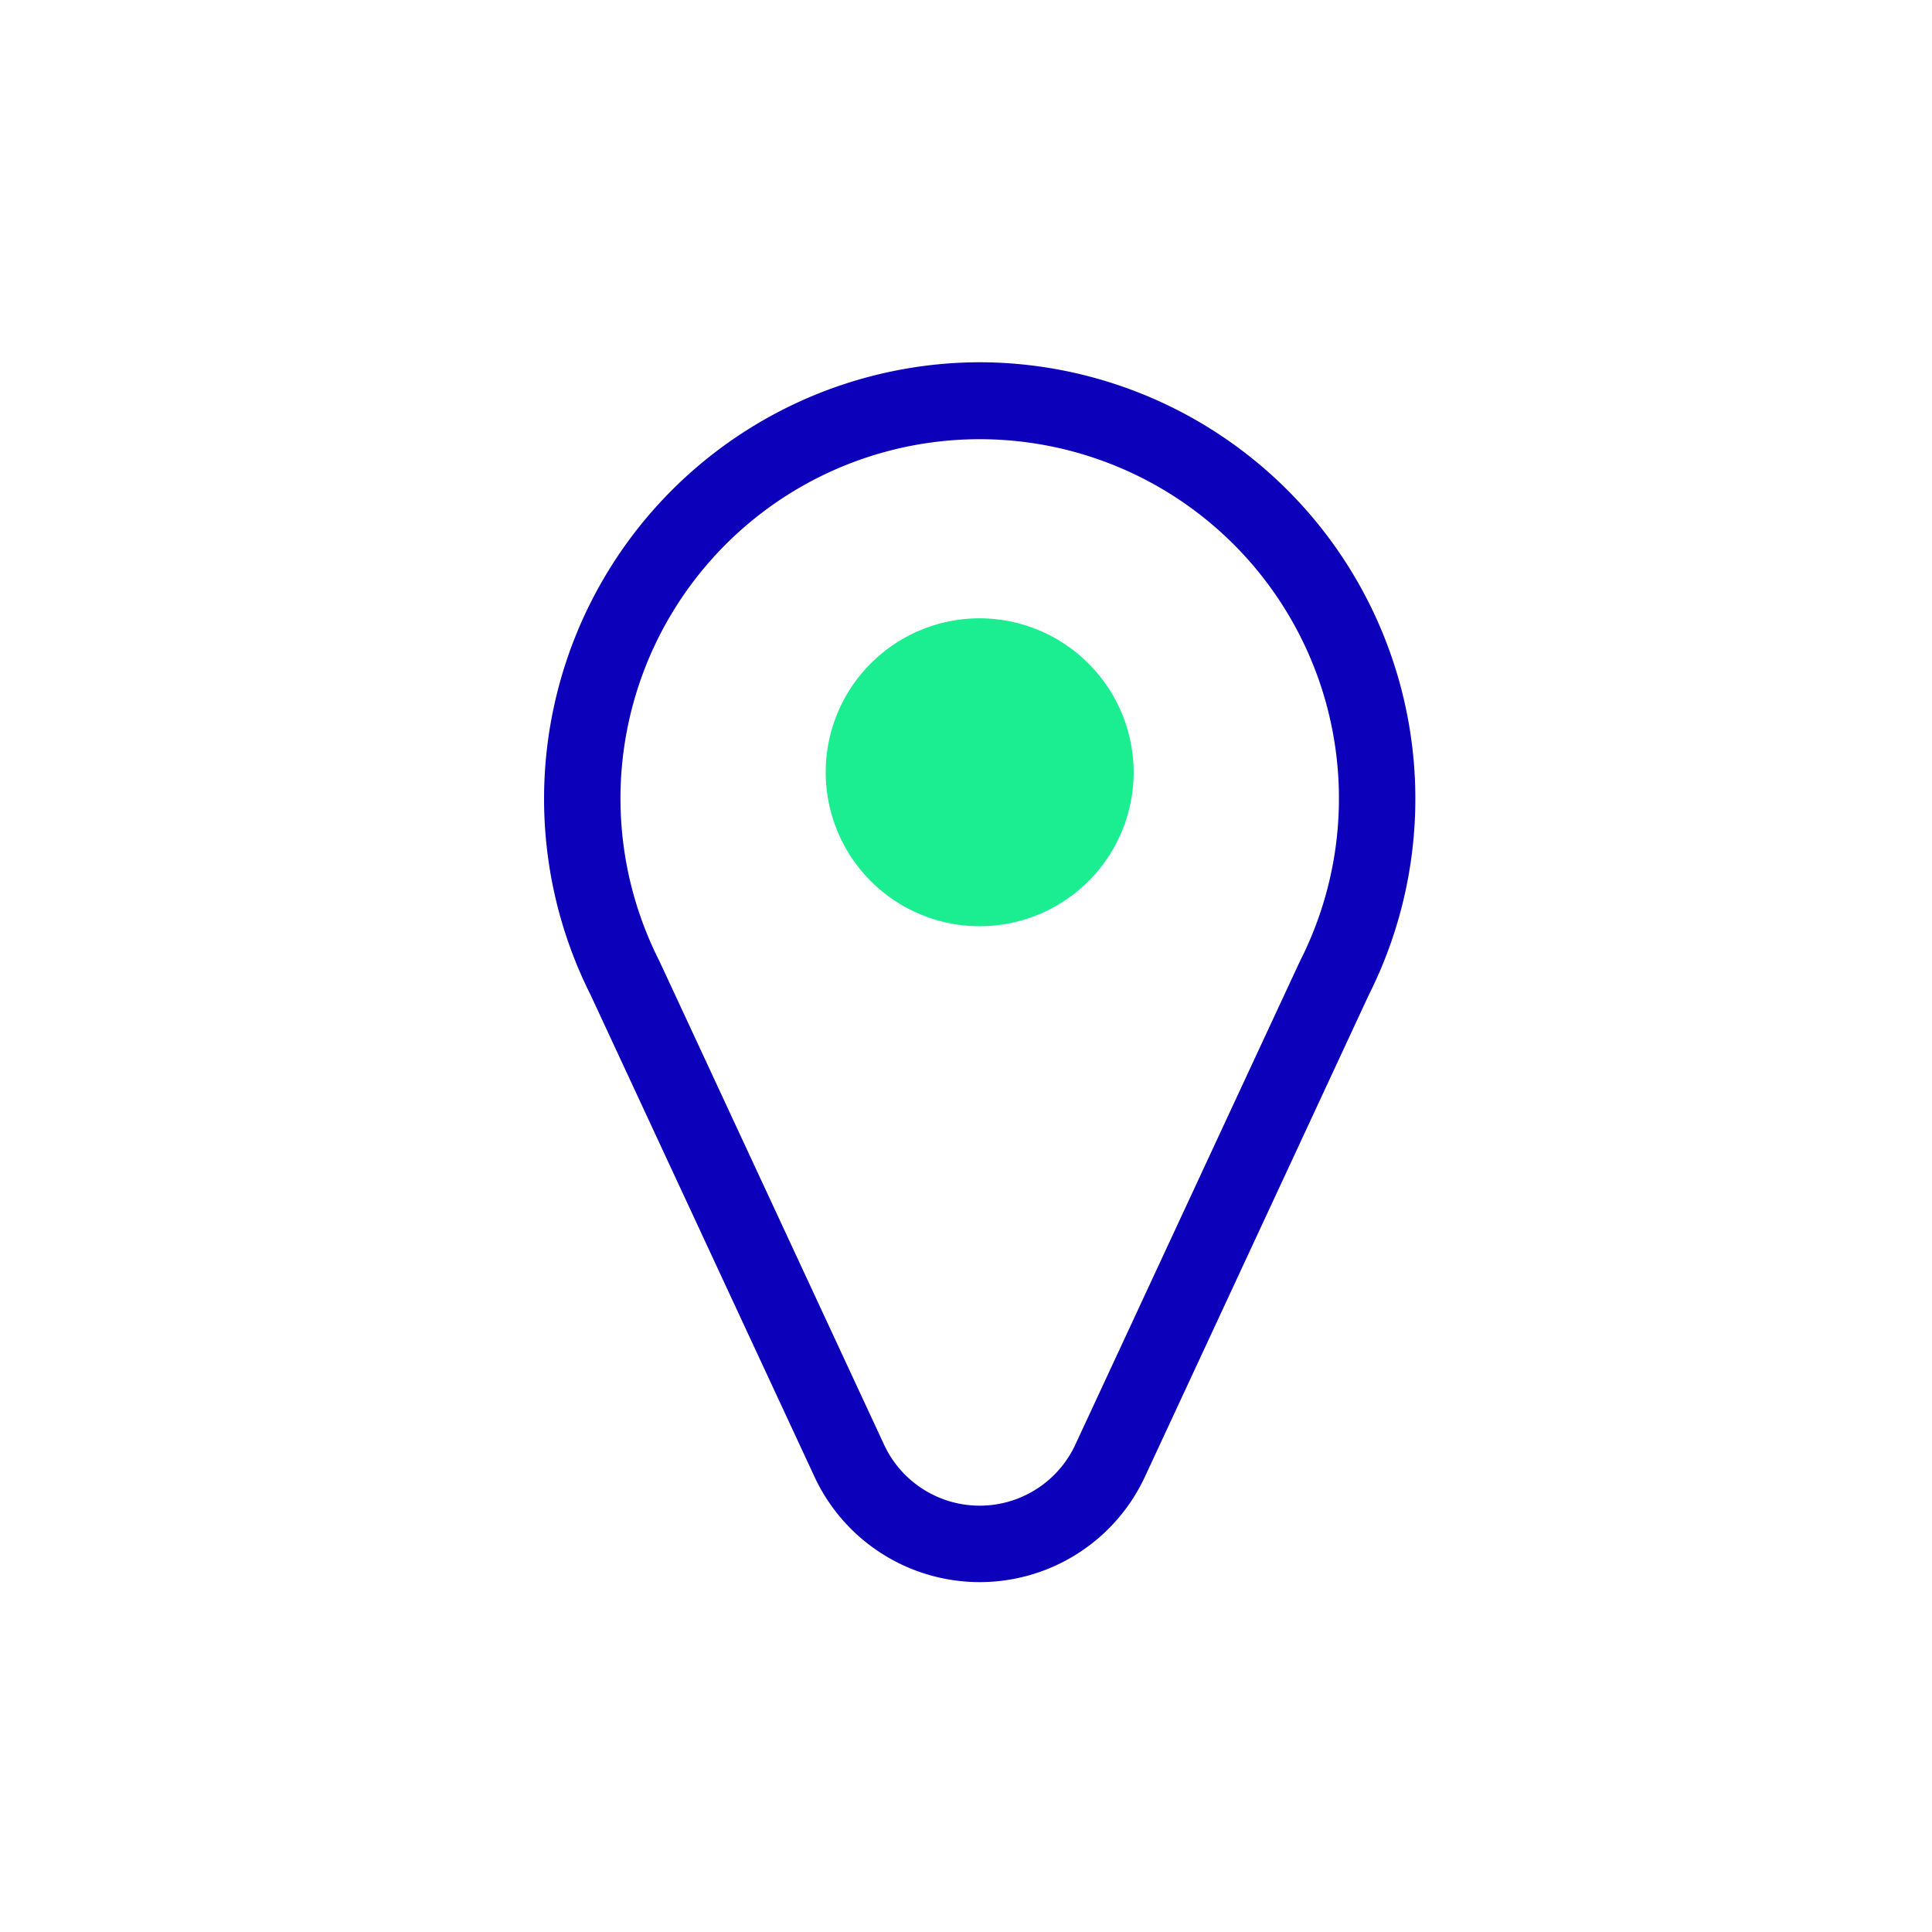 <svg xmlns="http://www.w3.org/2000/svg" xmlns:xlink="http://www.w3.org/1999/xlink" width="64" height="64" viewBox="0 0 64 64">
  <defs>
    <clipPath id="clip-Artboard_3">
      <rect width="64" height="64"/>
    </clipPath>
  </defs>
  <g id="Artboard_3" data-name="Artboard – 3" clip-path="url(#clip-Artboard_3)">
    <g id="Group_590" data-name="Group 590" transform="translate(-218.575 -391.35)">
      <path id="Path_1092" data-name="Path 1092" d="M251.028,403.35a14.462,14.462,0,0,0-12.89,20.956l7.417,15.961a6.036,6.036,0,0,0,10.948,0l7.417-15.962a14.461,14.461,0,0,0-12.891-20.955Zm10.618,19.826c-.015.029.334-.726-7.446,16.022a3.493,3.493,0,0,1-6.343,0c-7.751-16.684-7.429-15.991-7.444-16.022a11.9,11.9,0,1,1,21.232,0Zm0,0" transform="translate(0)" fill="#0d00ba"/>
      <path id="Path_1093" data-name="Path 1093" d="M247.032,408.694a5.1,5.1,0,1,0,5.1,5.1A5.11,5.11,0,0,0,247.032,408.694Z" transform="translate(3.996 3.138)" fill="#1bed91"/>
    </g>
  </g>
</svg>
